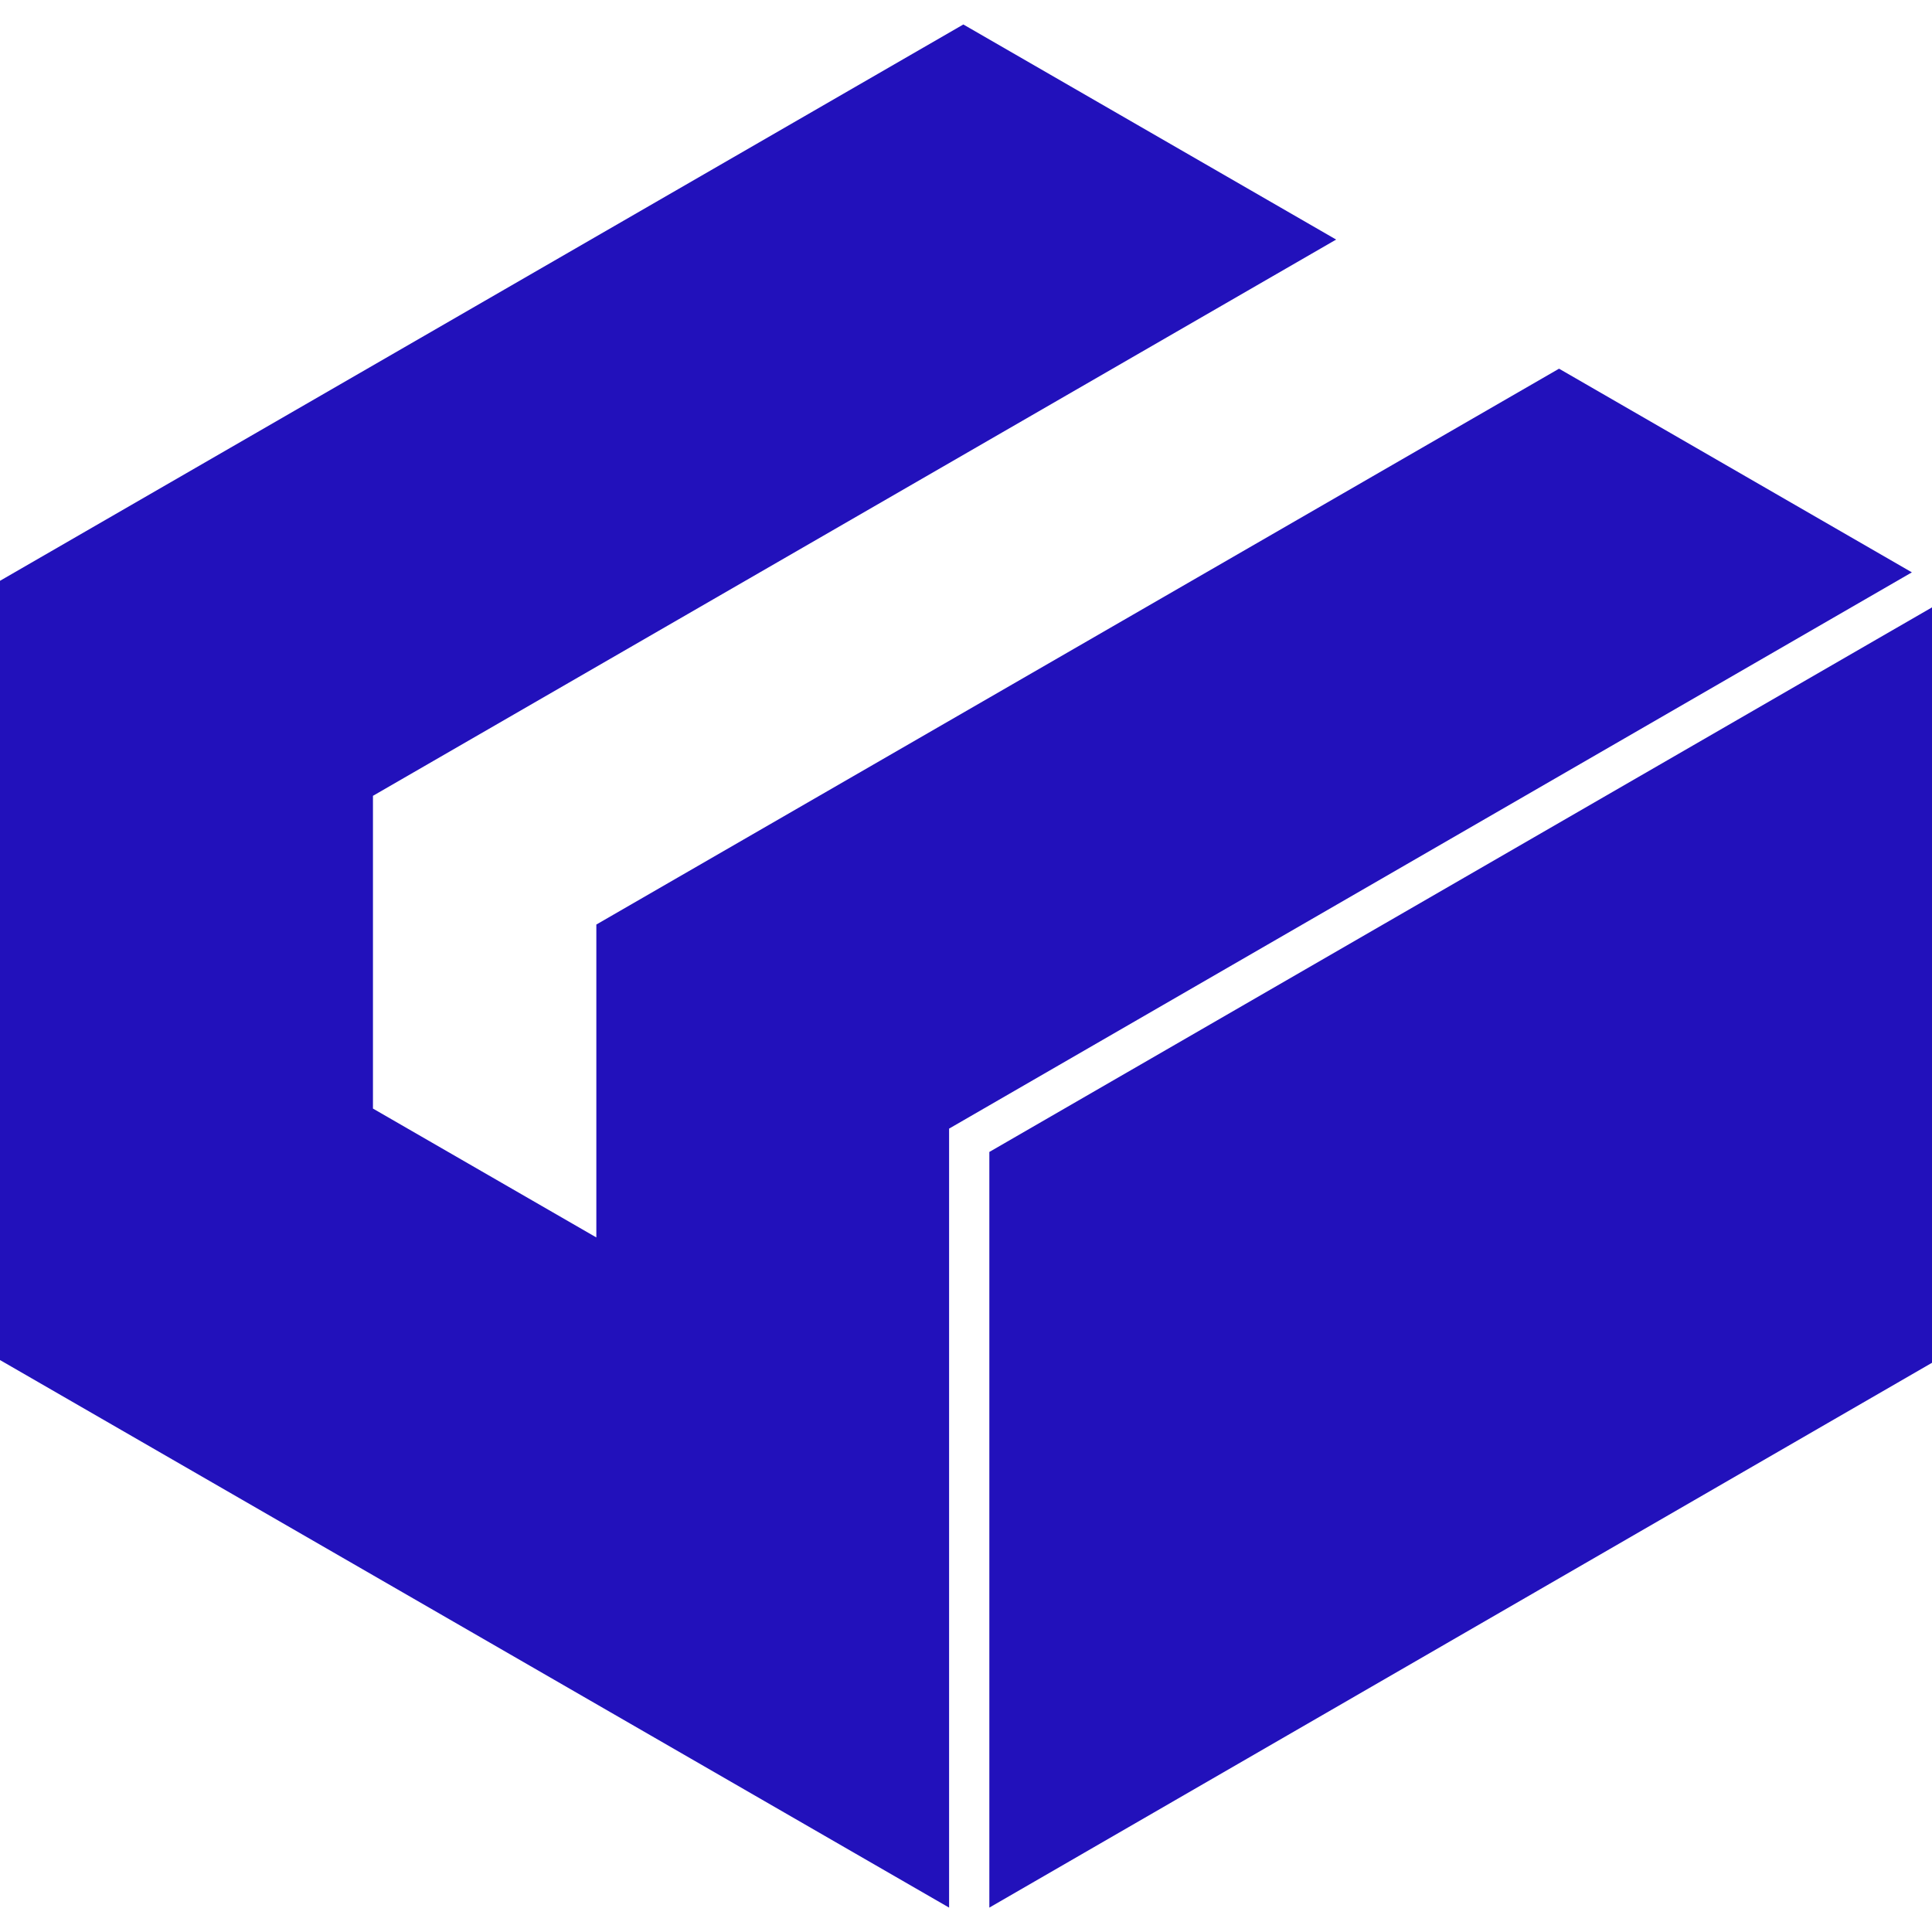 <svg role="img" width="32px" height="32px" viewBox="0 0 24 24" xmlns="http://www.w3.org/2000/svg"><title>Git LFS</title><path fill="#21bd6" d="M11.967.304L0 7.215v9.68l11.79 6.802V14.02l11.96-6.91-4.383-2.53-11.959 6.905v3.887l-2.775-1.601V9.886l11.965-6.91zM24 7.545L12.29 14.31v9.387L24 16.929V7.547z"/></svg>